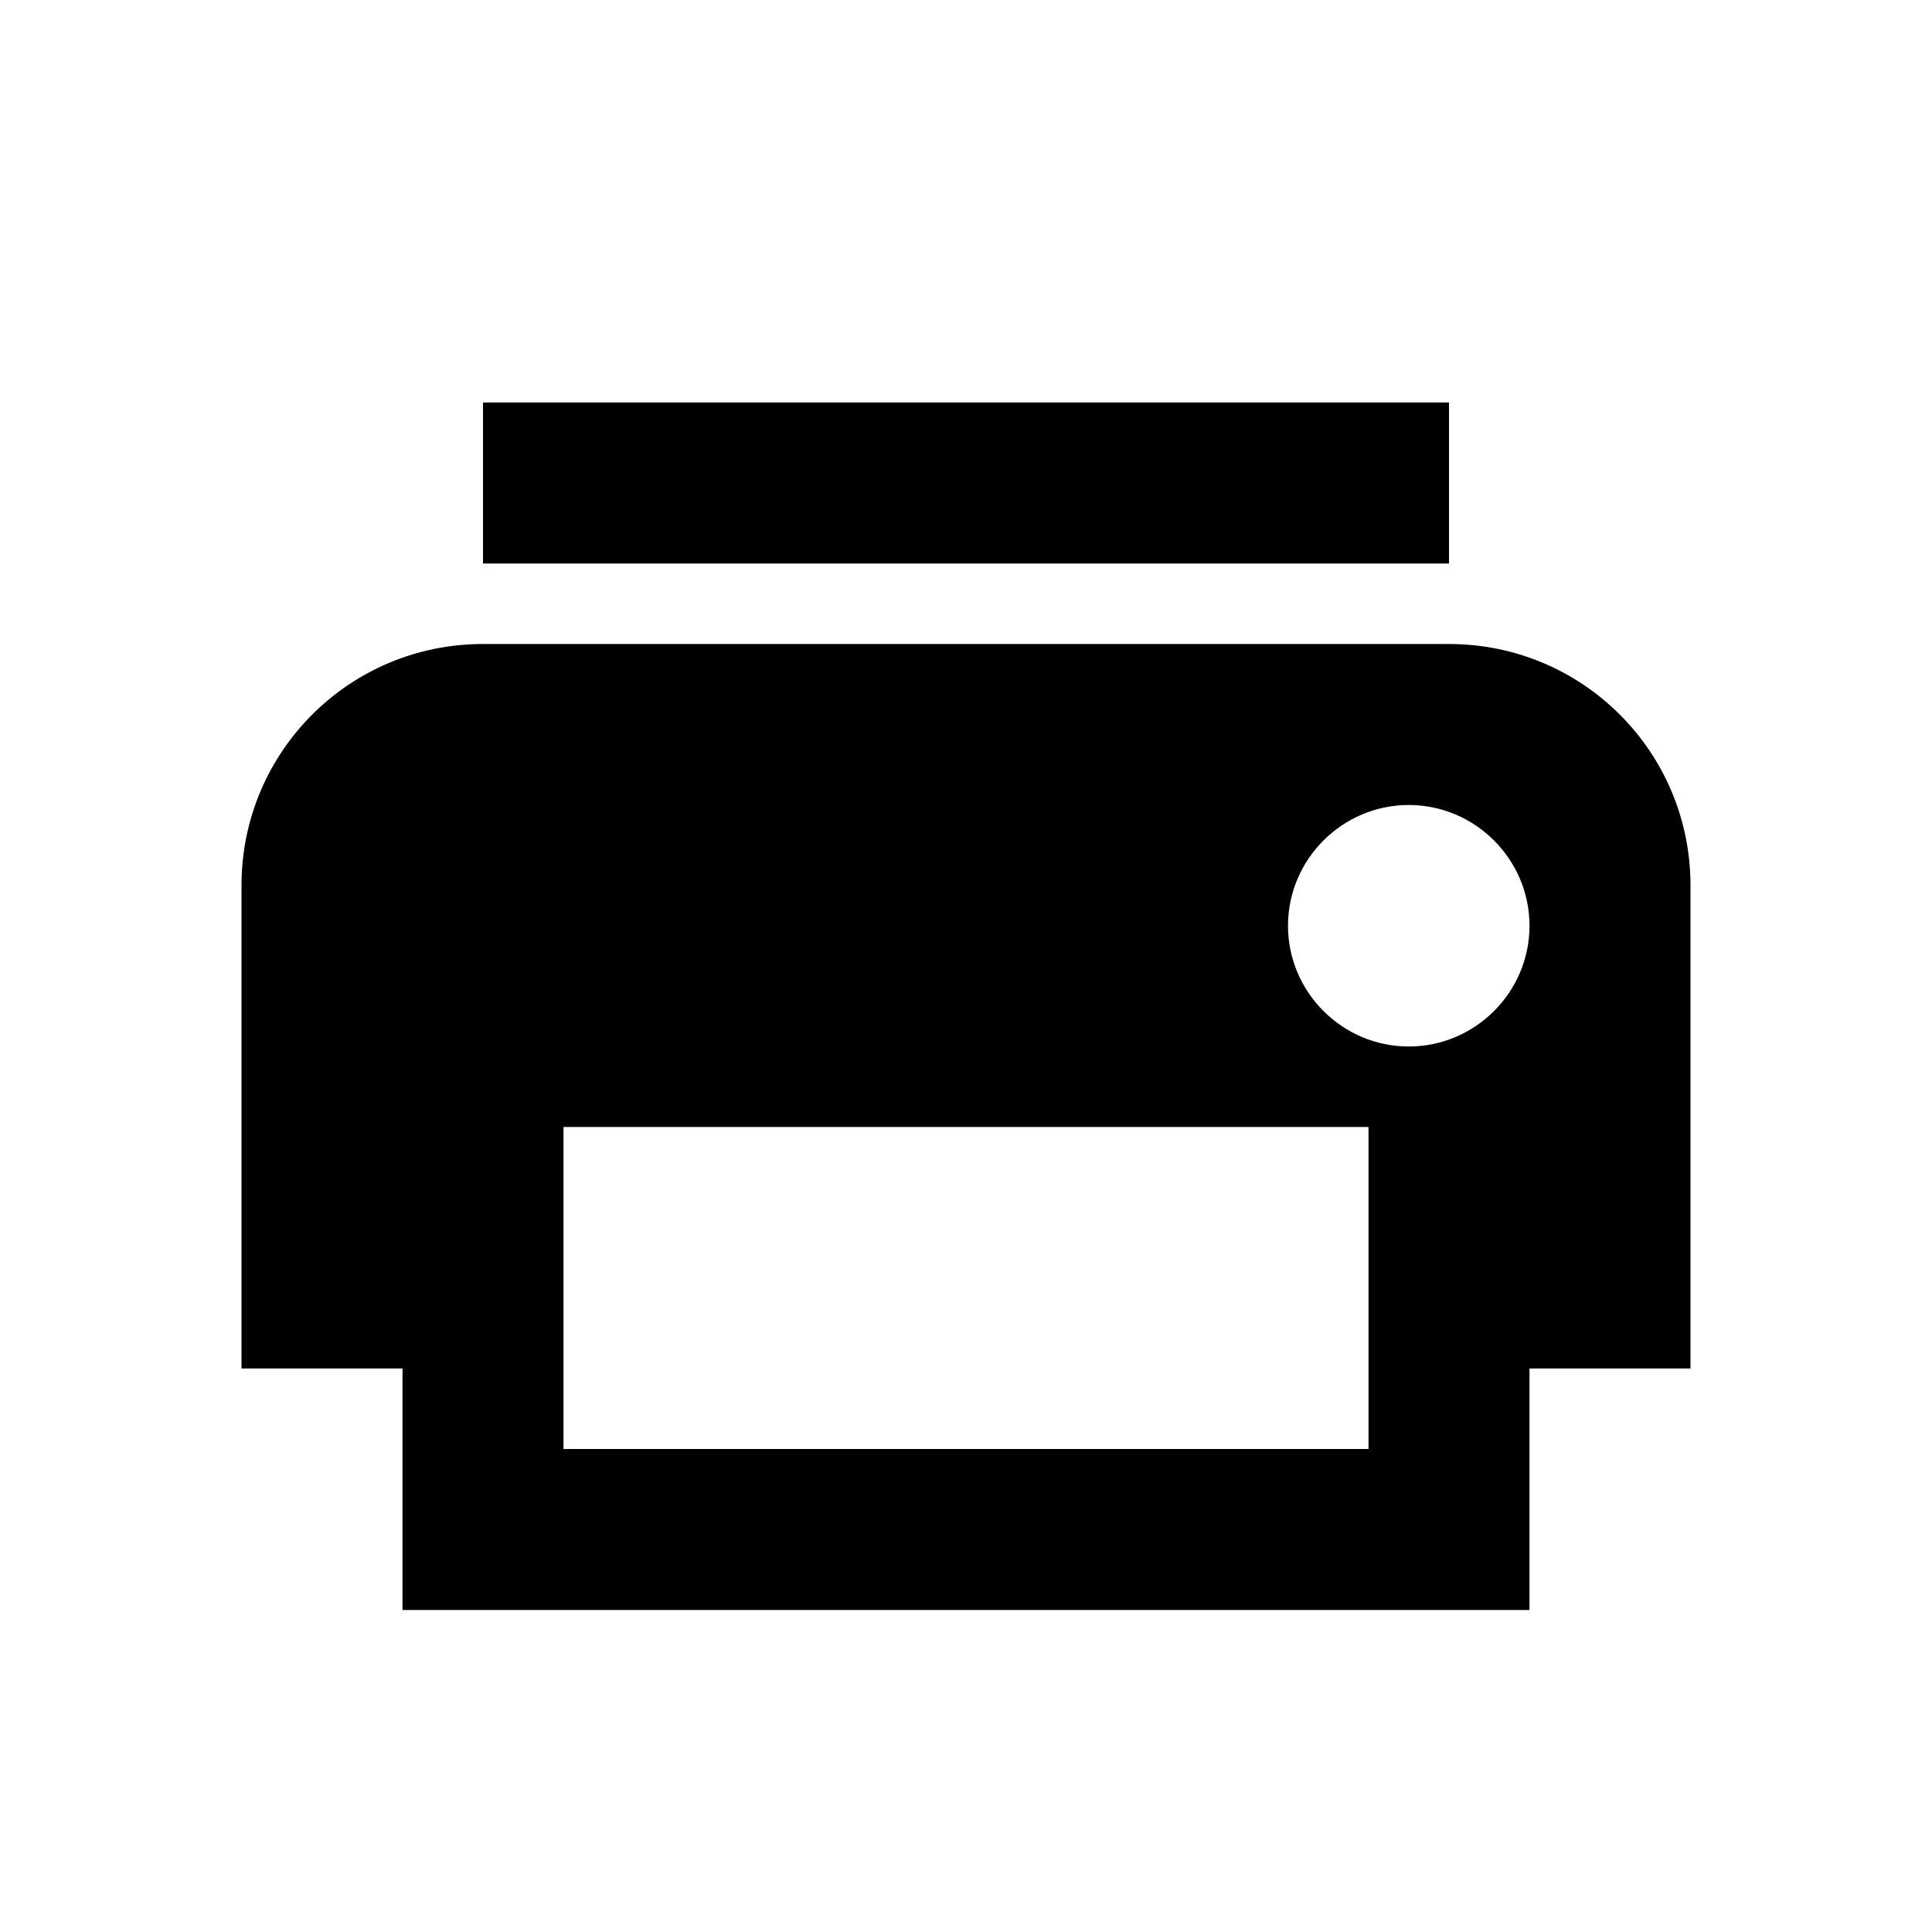<?xml version="1.0" encoding="UTF-8"?>
<svg width="24px" height="24px" viewBox="0 0 24 24" version="1.1" xmlns="http://www.w3.org/2000/svg" xmlns:xlink="http://www.w3.org/1999/xlink">
    <!-- Generator: Sketch 51.3 (57544) - http://www.bohemiancoding.com/sketch -->
    <title>icon-print</title>
    <desc>Created with Sketch.</desc>
    <defs></defs>
    <g stroke="none" stroke-width="1" fill="none" fill-rule="evenodd">
        <path d="M18,8 L6,8 C4.34,8 3,9.34 3,11 L3,17 L5,17 L5,20 L19,20 L19,17 L21,17 L21,11 C21,9.34 19.66,8 18,8 Z M17,18 L7,18 L7,14 L17,14 L17,18 Z M17.5,13 C16.675,13 16,12.325 16,11.5 C16,10.675 16.675,10 17.5,10 C18.325,10 19,10.675 19,11.5 C19,12.325 18.325,13 17.5,13 Z M18,5 L6,5 L6,7 L18,7 L18,5 Z" fill="#000000" fill-rule="nonzero"></path>
    </g>
</svg>